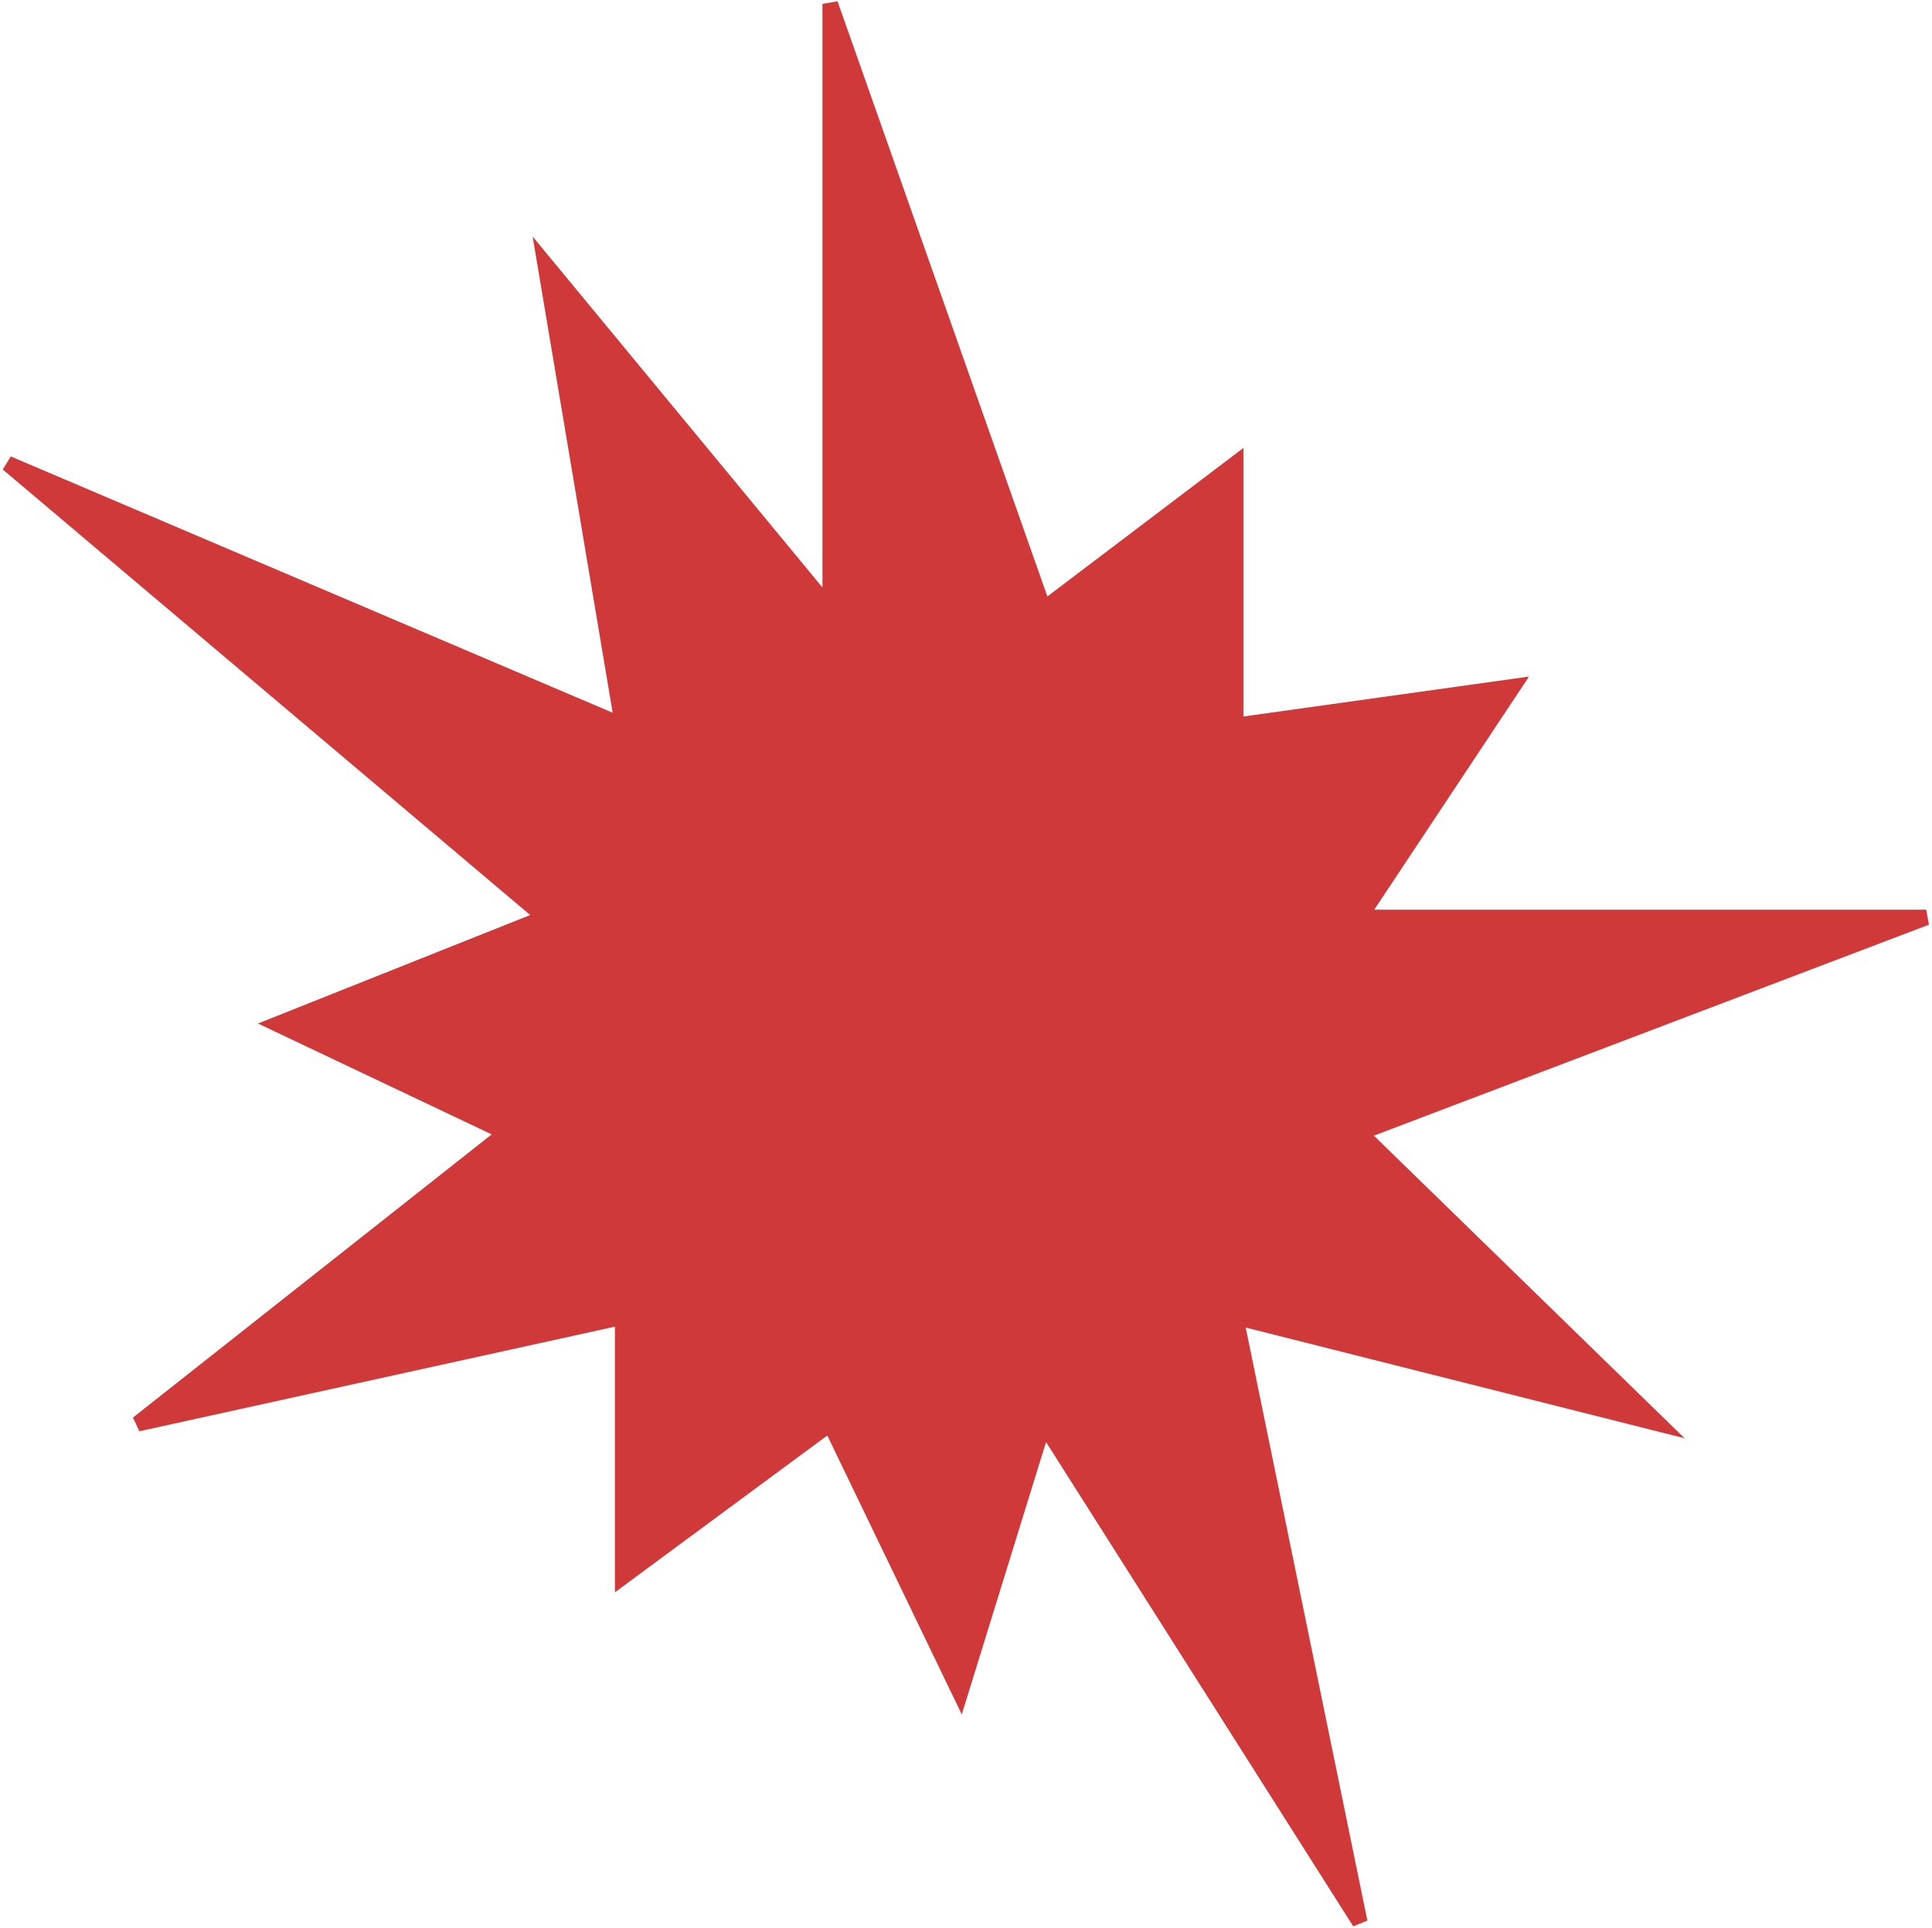 <?xml version="1.0" encoding="UTF-8"?> <svg xmlns="http://www.w3.org/2000/svg" width="498" height="497" viewBox="0 0 498 497" fill="none"> <path d="M214 1V157L140.5 68L160.5 187L2 119.5L140.5 236.5L71.5 264L130.5 292L35.5 367L160.5 339.5V406.5L214 367L247.5 436.5L269 367L350.5 495.5L318.5 339.5L427.5 367L350.5 292L496.5 236.5H350.5L390 177L318.5 187V119.5L269 157L214 1Z" fill="#D03939" stroke="#D03939" stroke-width="4"></path> </svg> 